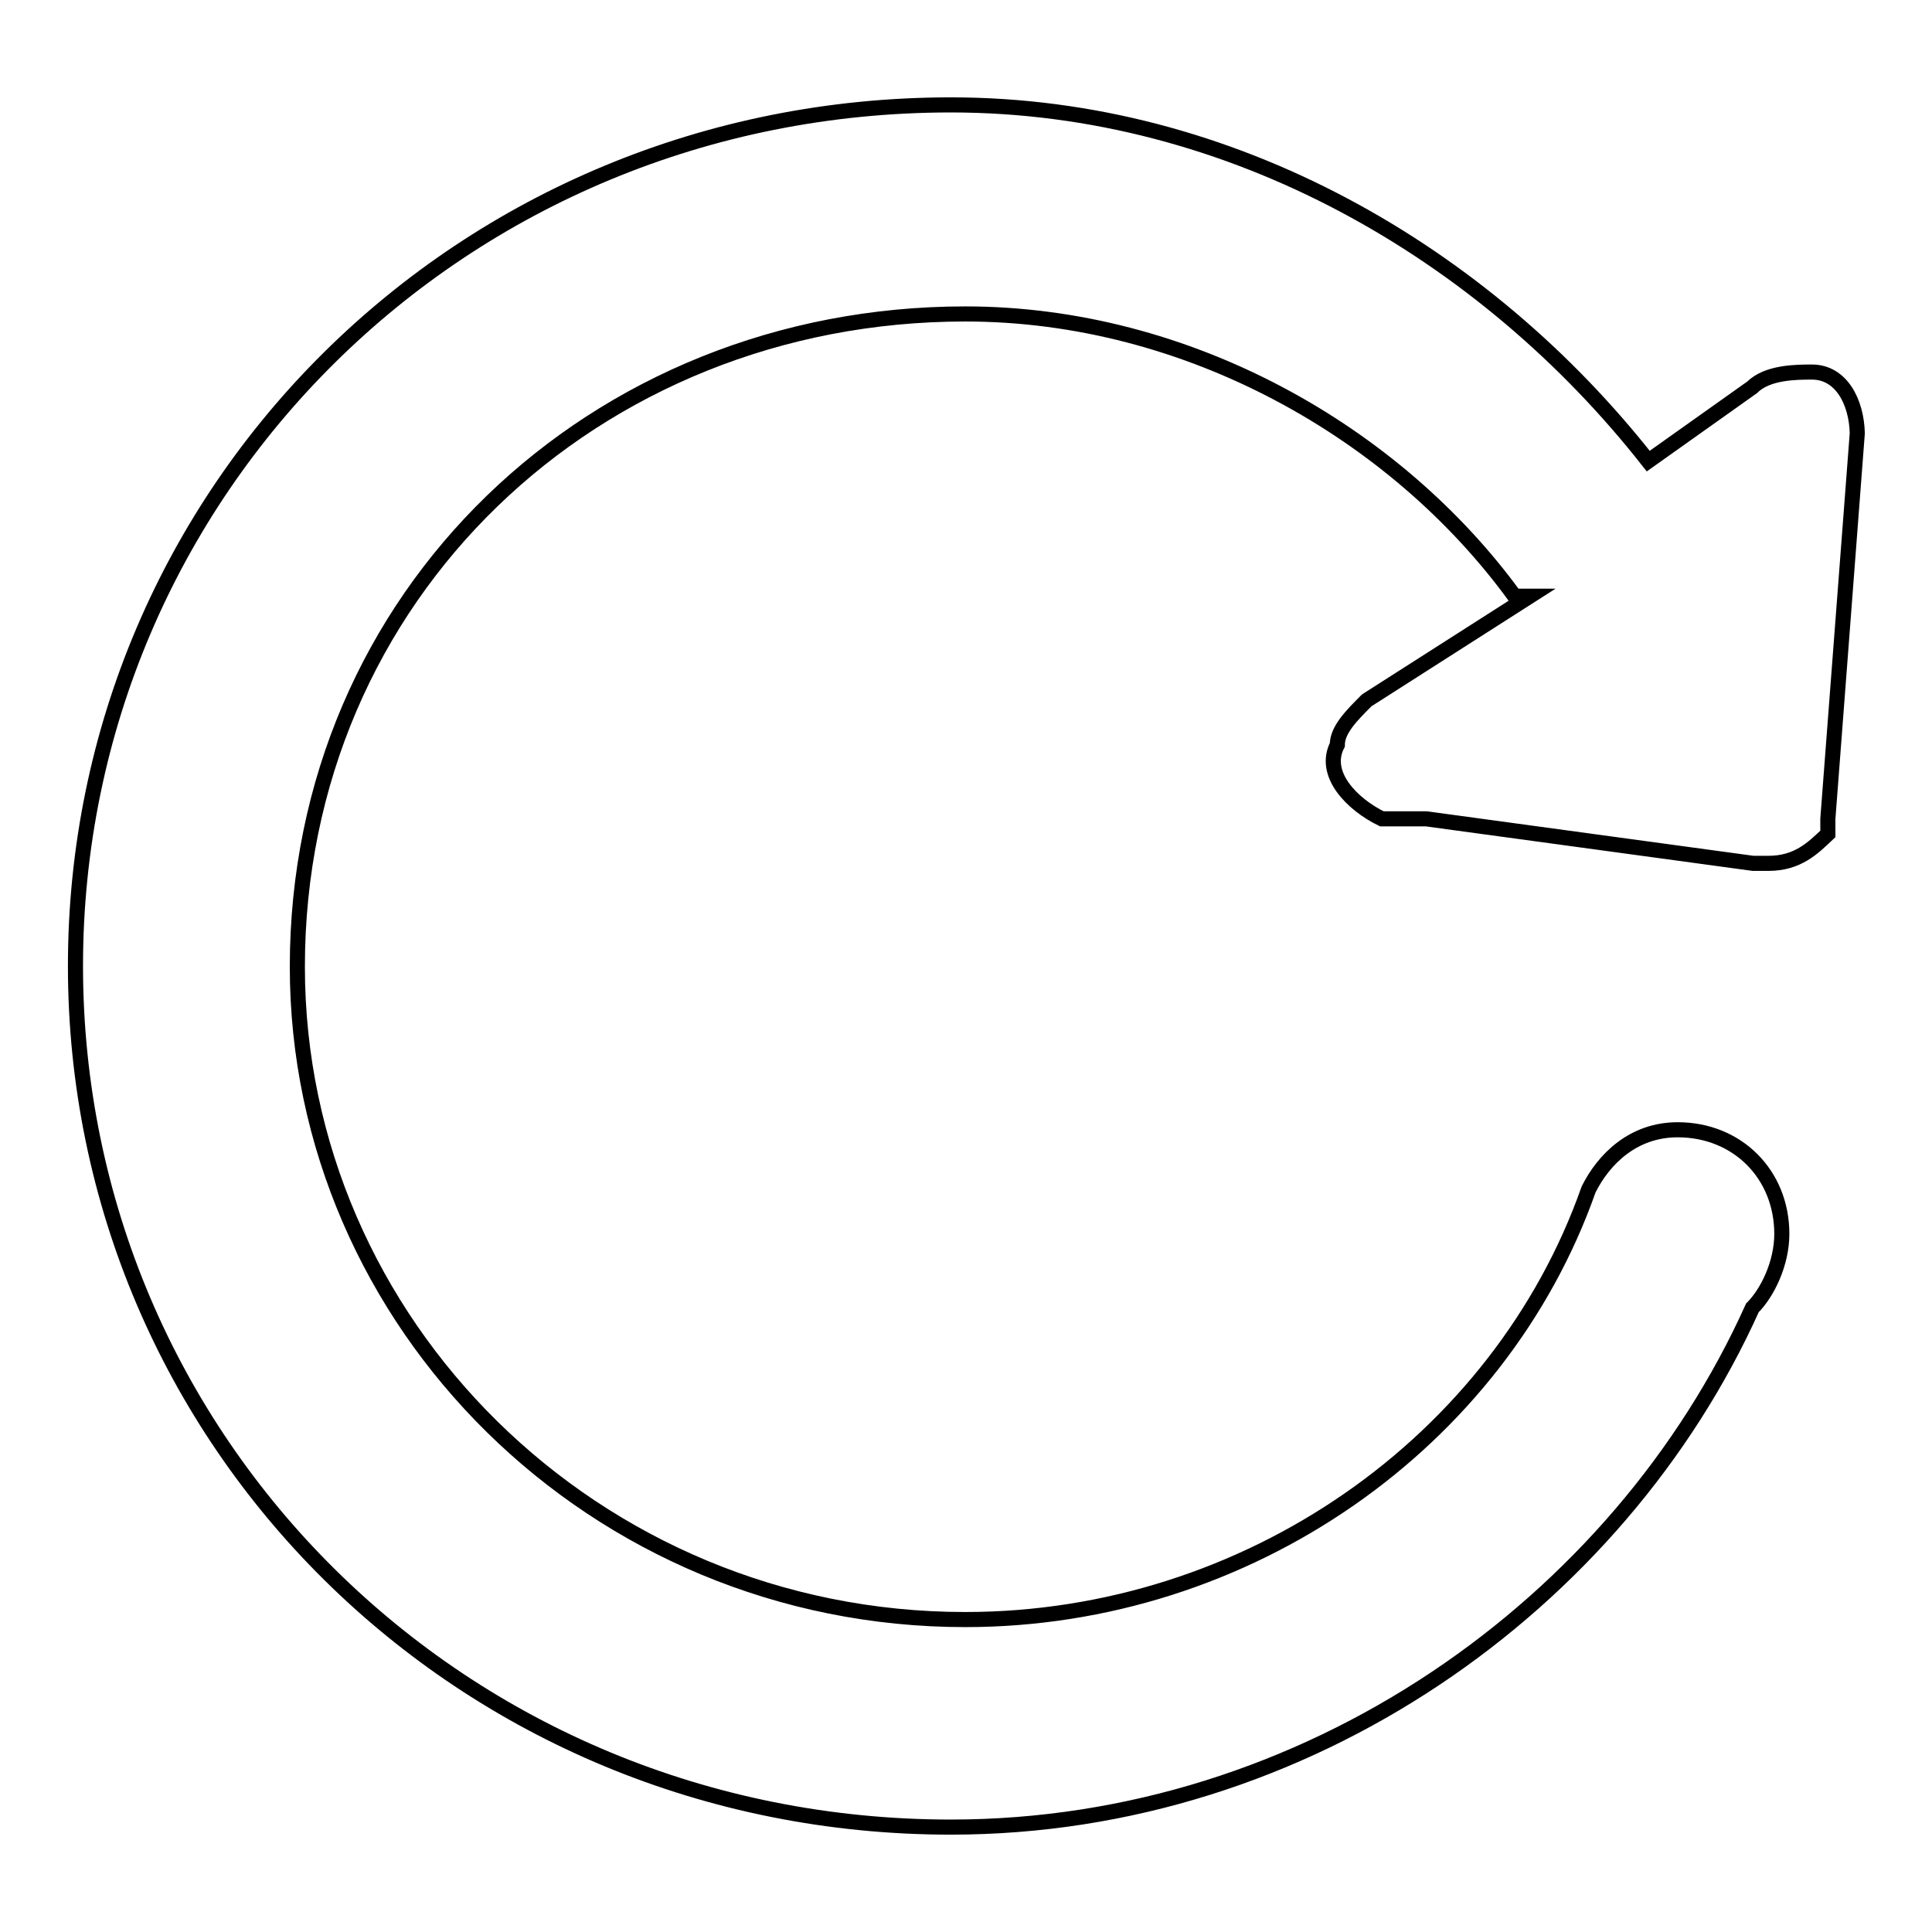 <?xml version="1.0" encoding="utf-8"?>
<!-- Svg Vector Icons : http://www.onlinewebfonts.com/icon -->
<!DOCTYPE svg PUBLIC "-//W3C//DTD SVG 1.1//EN" "http://www.w3.org/Graphics/SVG/1.1/DTD/svg11.dtd">
<svg version="1.1" xmlns="http://www.w3.org/2000/svg" xmlns:xlink="http://www.w3.org/1999/xlink" x="0px" y="0px" viewBox="0 0 256 256" enable-background="new 0 0 256 256" xml:space="preserve">
<g> <path stroke-width="2" fill-opacity="0" stroke="#000000"  d="M240.1,49.3c-2,0-5.9,0-7.9,2l0,0l-13.8,9.8c-21.6-27.5-55.1-47.2-92.4-47.2C61.1,13.9,10,65.1,10,128 c0,62.9,51.1,114.1,116,114.1c47.2,0,88.5-29.5,106.2-68.8c2-2,3.9-5.9,3.9-9.8c0-7.9-5.9-13.8-13.8-13.8c-5.9,0-9.8,3.9-11.8,7.9 l0,0c-11.8,33.5-45.2,57-82.6,57c-49.2,0-88.5-39.3-88.5-86.5c0-49.2,39.3-86.5,88.5-86.5c29.5,0,57,15.7,72.8,37.4h2l-21.6,13.8 c-2,2-3.9,3.9-3.9,5.9c-2,3.9,2,7.9,5.9,9.8h5.9l43.3,5.9h2c3.9,0,5.9-2,7.9-3.9v-2l3.9-51.1C246,53.3,244,49.3,240.1,49.3 L240.1,49.3L240.1,49.3L240.1,49.3z"/></g>
</svg>